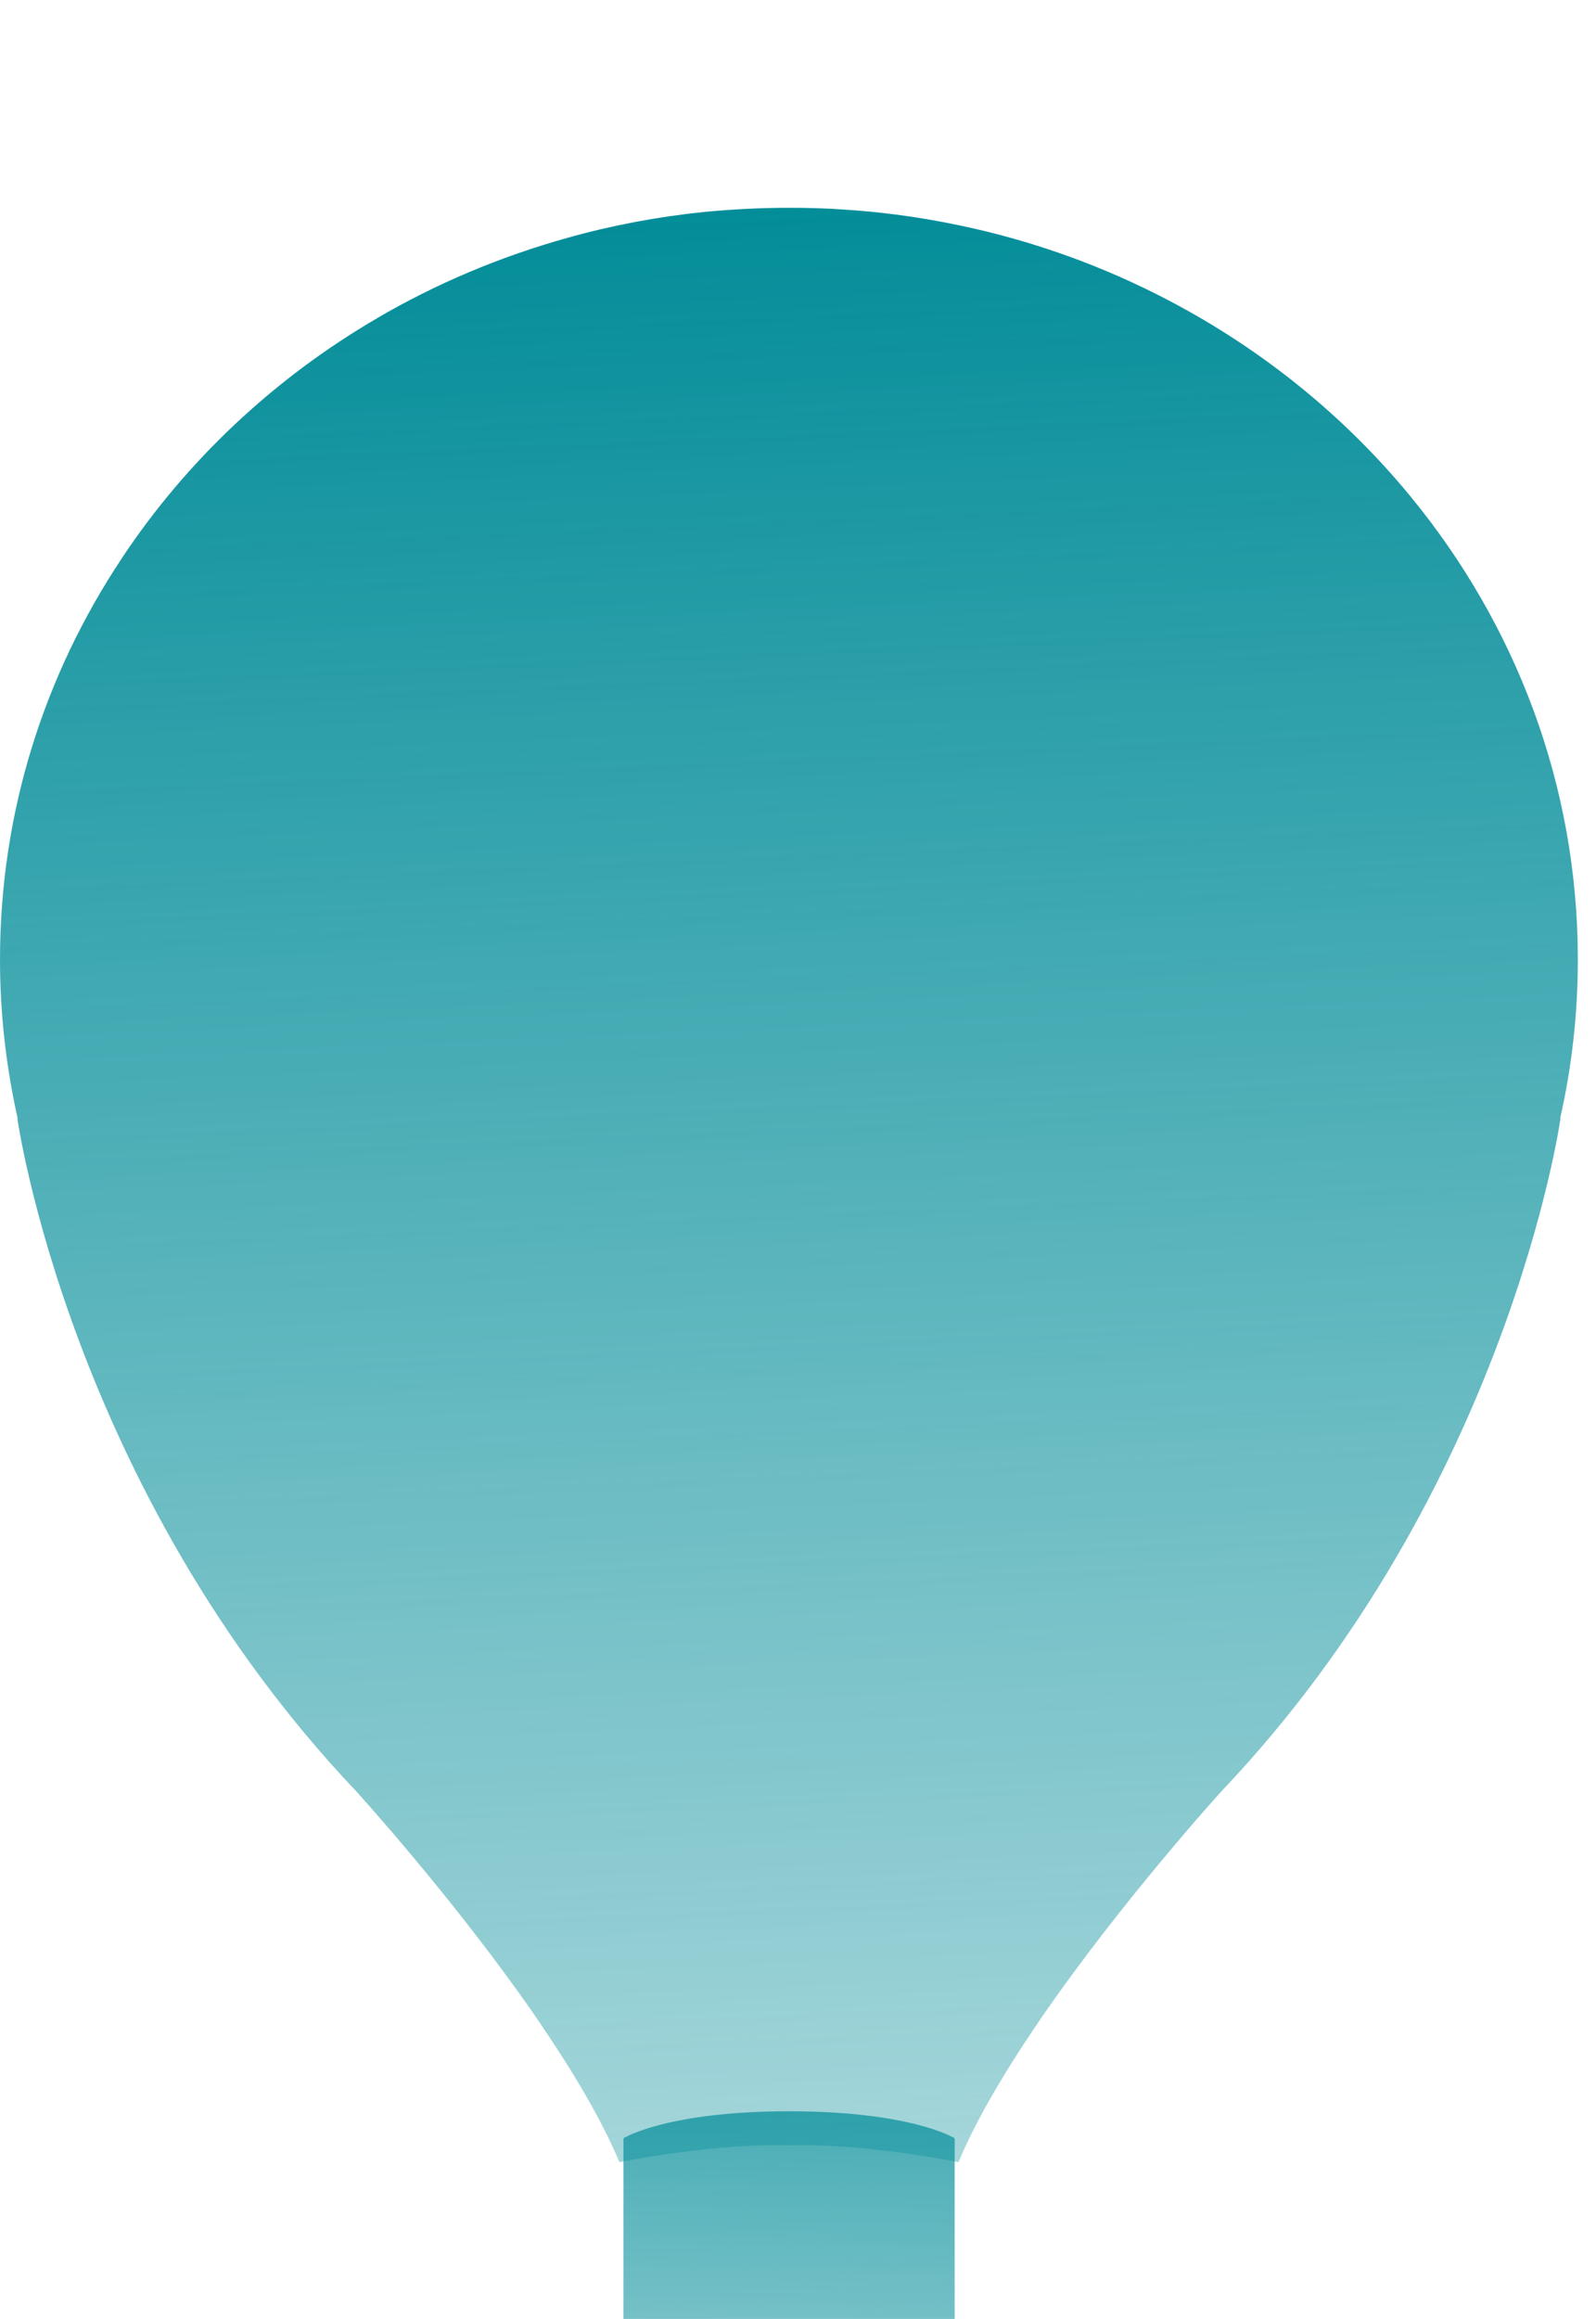 <svg width="42" height="61" viewBox="0 0 42 61" fill="none" xmlns="http://www.w3.org/2000/svg">
<g filter="url(#filter0_i_2313_13954)">
<path d="M17.961 60.999H23.568C24.424 60.999 25.123 60.204 25.123 59.226V53.708C25.123 53.677 25.099 53.65 25.07 53.65C25.07 53.65 23.926 52.967 20.764 52.967C17.603 52.967 16.459 53.65 16.459 53.65C16.43 53.65 16.406 53.677 16.406 53.708V59.226C16.406 60.204 17.105 60.999 17.961 60.999Z" fill="url(#paint0_linear_2313_13954)"/>
</g>
<g filter="url(#filter1_i_2313_13954)">
<path d="M0.465 24.281L0.457 24.285C0.457 24.285 1.831 34.035 9.379 41.986C9.379 41.986 11.913 44.768 14.021 47.8C14.087 47.896 14.152 47.993 14.218 48.089C15.066 49.336 15.83 50.608 16.3 51.736C16.3 51.736 18.126 51.358 19.962 51.297L19.957 51.306C20.217 51.275 20.489 51.301 20.761 51.292H20.792C21.055 51.297 21.306 51.275 21.552 51.306L21.56 51.297C21.626 51.297 21.692 51.301 21.758 51.306C23.523 51.385 25.223 51.736 25.223 51.736C25.679 50.643 26.408 49.414 27.225 48.203C27.282 48.116 27.343 48.032 27.4 47.944C29.526 44.855 32.143 41.981 32.143 41.981C39.696 34.031 41.066 24.281 41.066 24.281L41.057 24.276C41.364 22.929 41.522 21.529 41.522 20.095C41.522 15.501 39.876 11.271 37.114 7.914C35.326 5.737 33.065 3.93 30.487 2.626C28.748 1.744 26.856 1.091 24.867 0.713C24.006 0.547 23.123 0.432 22.228 0.375C21.745 0.34 21.253 0.327 20.761 0.327C20.006 0.327 19.259 0.367 18.526 0.437C17.292 0.564 16.089 0.792 14.934 1.117C13.156 1.613 11.474 2.324 9.928 3.228C9.928 3.228 9.924 3.228 9.924 3.232C7.206 4.816 4.905 6.984 3.205 9.546C3.205 9.546 3.201 9.55 3.201 9.555C1.172 12.604 0 16.22 0 20.099C0 21.534 0.162 22.929 0.465 24.281Z" fill="url(#paint1_linear_2313_13954)"/>
</g>
<defs>
<filter id="filter0_i_2313_13954" x="16.406" y="52.967" width="8.717" height="10.603" filterUnits="userSpaceOnUse" color-interpolation-filters="sRGB">
<feFlood flood-opacity="0" result="BackgroundImageFix"/>
<feBlend mode="normal" in="SourceGraphic" in2="BackgroundImageFix" result="shape"/>
<feColorMatrix in="SourceAlpha" type="matrix" values="0 0 0 0 0 0 0 0 0 0 0 0 0 0 0 0 0 0 127 0" result="hardAlpha"/>
<feOffset dy="2.57"/>
<feGaussianBlur stdDeviation="2.57"/>
<feComposite in2="hardAlpha" operator="arithmetic" k2="-1" k3="1"/>
<feColorMatrix type="matrix" values="0 0 0 0 1 0 0 0 0 1 0 0 0 0 1 0 0 0 0.37 0"/>
<feBlend mode="normal" in2="shape" result="effect1_innerShadow_2313_13954"/>
</filter>
<filter id="filter1_i_2313_13954" x="0" y="0.327" width="41.523" height="56.547" filterUnits="userSpaceOnUse" color-interpolation-filters="sRGB">
<feFlood flood-opacity="0" result="BackgroundImageFix"/>
<feBlend mode="normal" in="SourceGraphic" in2="BackgroundImageFix" result="shape"/>
<feColorMatrix in="SourceAlpha" type="matrix" values="0 0 0 0 0 0 0 0 0 0 0 0 0 0 0 0 0 0 127 0" result="hardAlpha"/>
<feOffset dy="5.139"/>
<feGaussianBlur stdDeviation="2.57"/>
<feComposite in2="hardAlpha" operator="arithmetic" k2="-1" k3="1"/>
<feColorMatrix type="matrix" values="0 0 0 0 1 0 0 0 0 1 0 0 0 0 1 0 0 0 0.56 0"/>
<feBlend mode="normal" in2="shape" result="effect1_innerShadow_2313_13954"/>
</filter>
<linearGradient id="paint0_linear_2313_13954" x1="20.85" y1="44.336" x2="20.131" y2="75.611" gradientUnits="userSpaceOnUse">
<stop stop-color="#038D99"/>
<stop offset="1" stop-color="#038D99" stop-opacity="0"/>
</linearGradient>
<linearGradient id="paint1_linear_2313_13954" x1="20.761" y1="0.327" x2="24.212" y2="80.512" gradientUnits="userSpaceOnUse">
<stop stop-color="#038D99"/>
<stop offset="1" stop-color="#038D99" stop-opacity="0"/>
</linearGradient>
</defs>
</svg>
